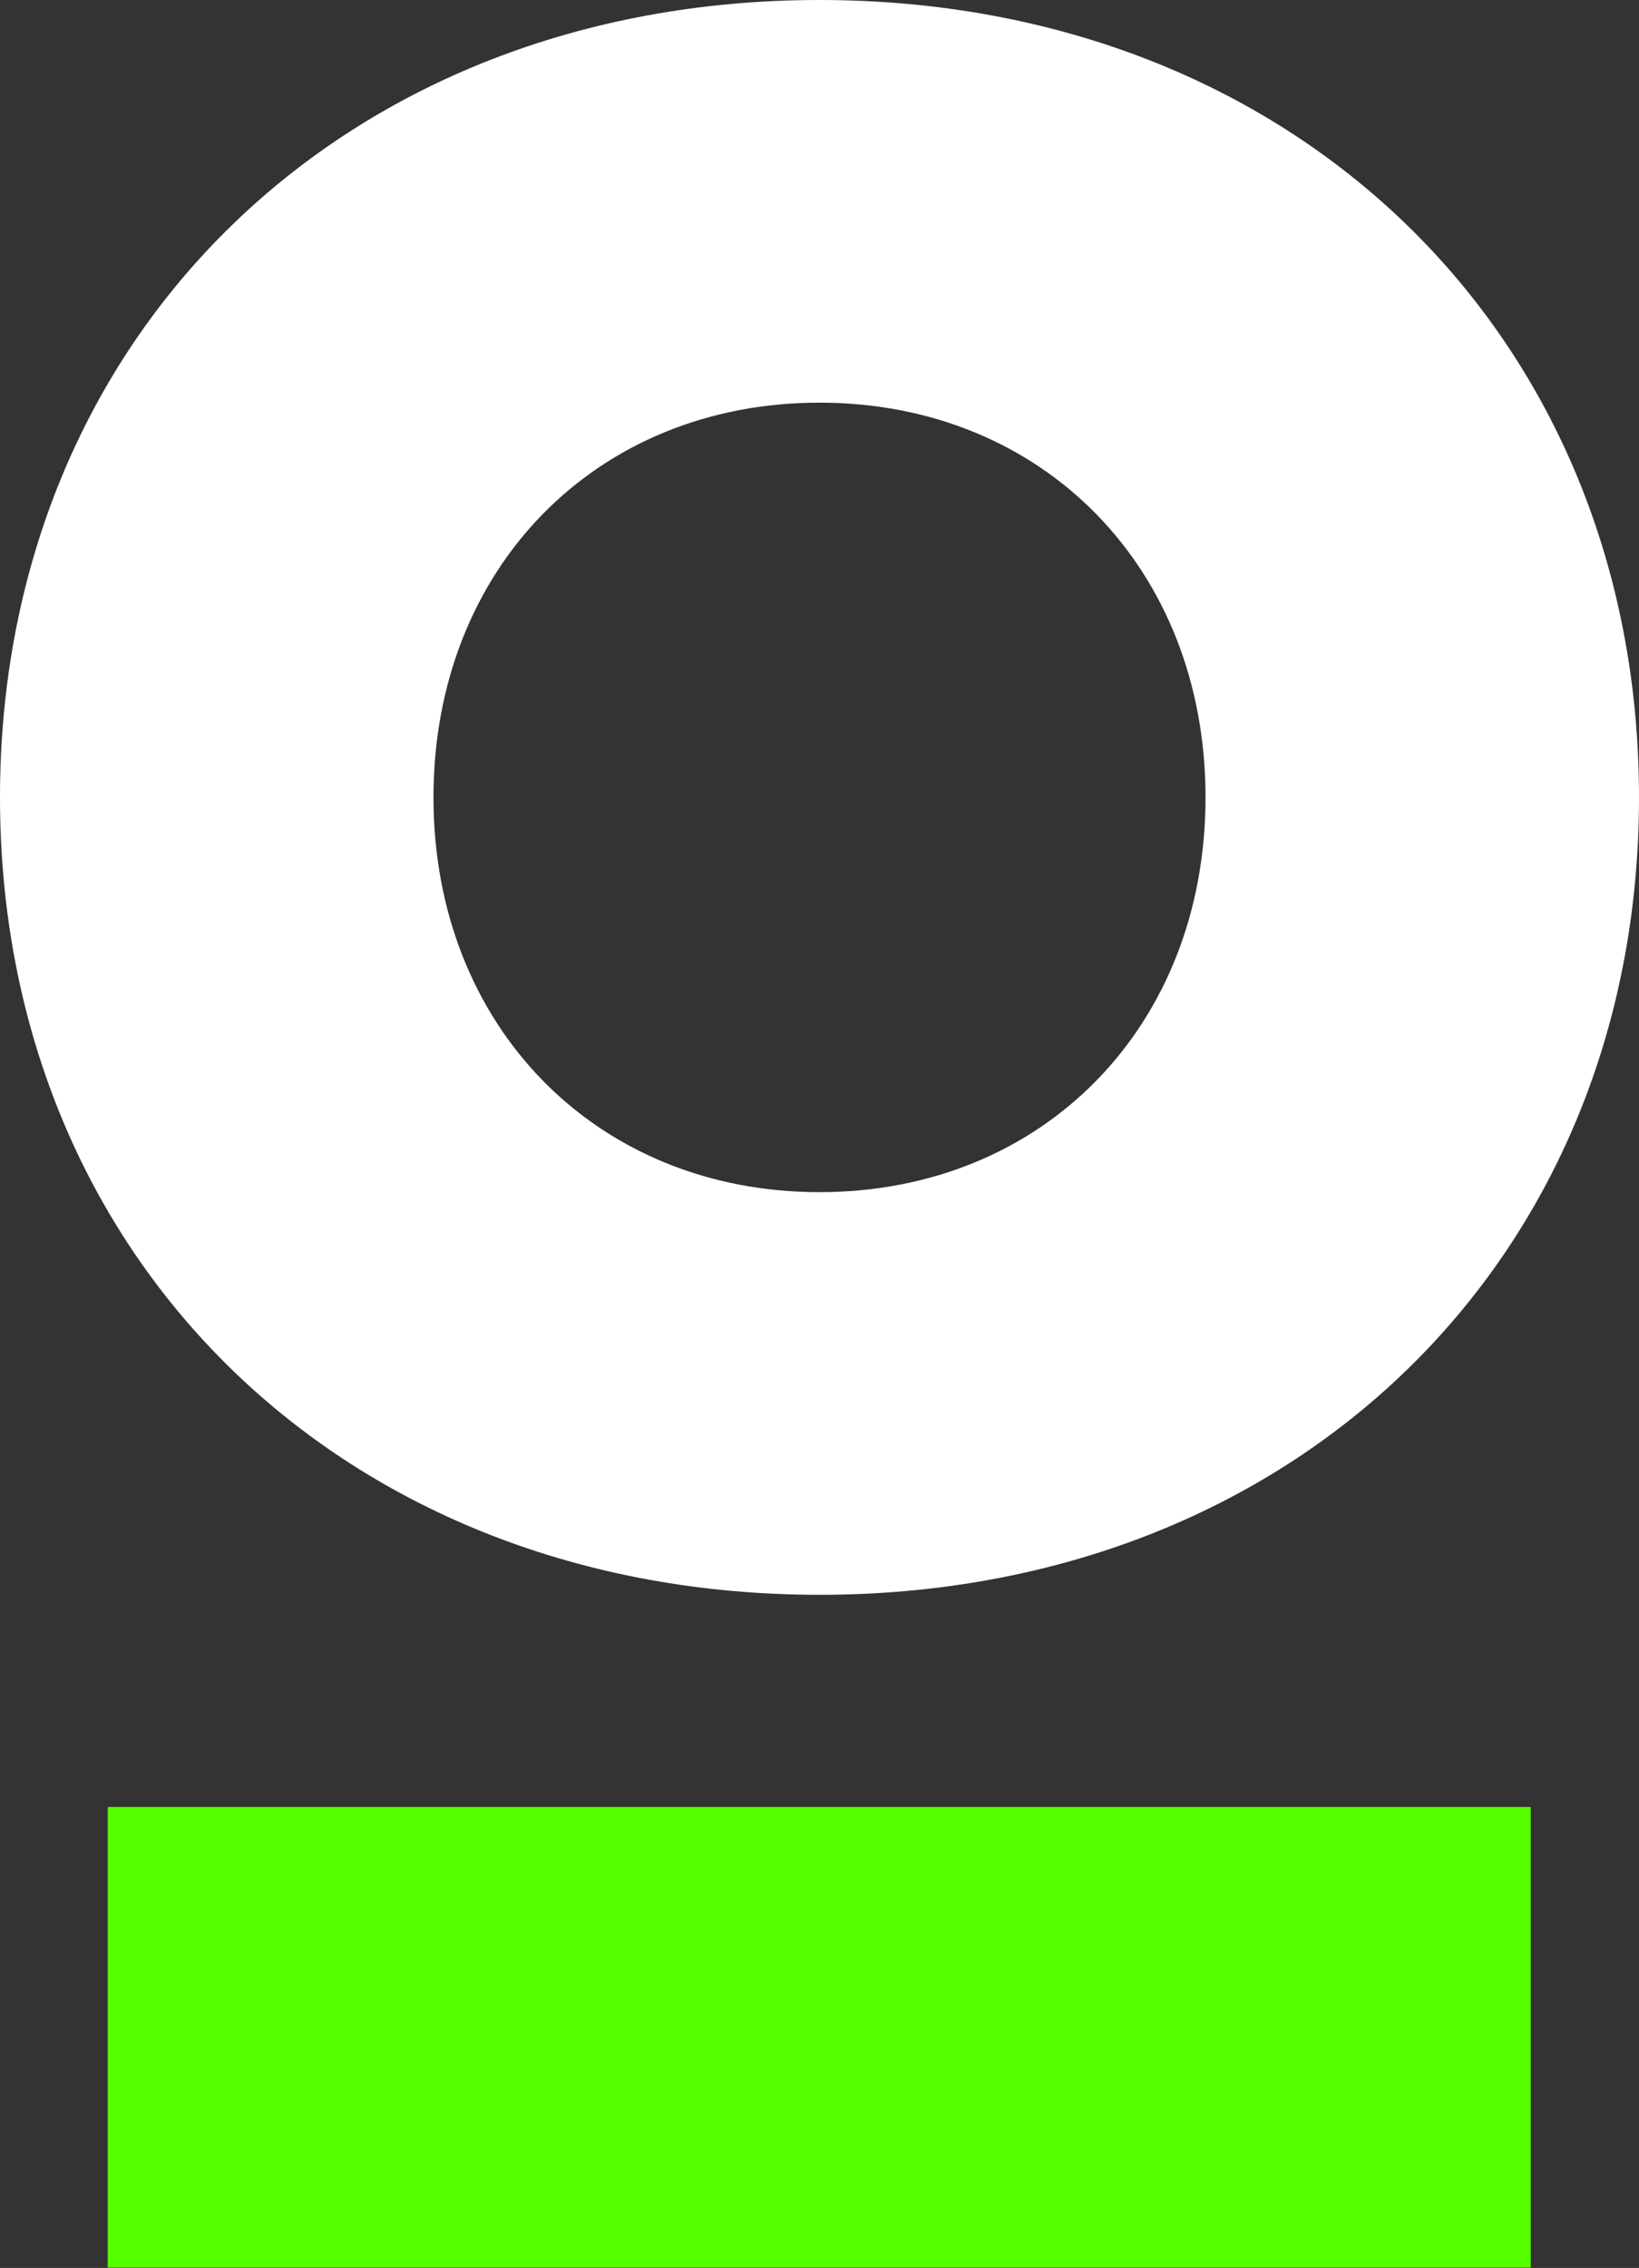 <svg width="107" height="148" viewBox="0 0 107 148" fill="none" xmlns="http://www.w3.org/2000/svg">
<rect x="0" y="0" width="107" height="148" fill="#333333" stroke="none"/>
<path d="M99.933 117.92H7.034V147.974H99.933V117.92Z" fill="#56FF00"/>
<path d="M53.5 0C22.491 0 0 21.886 0 52.036C0 82.186 22.491 104.072 53.5 104.072C84.509 104.072 107 82.186 107 52.036C107 21.886 84.509 0 53.5 0ZM53.5 77.796C38.915 77.796 28.299 66.95 28.299 52.036C28.299 37.123 38.883 26.276 53.5 26.276C68.117 26.276 78.701 37.123 78.701 52.036C78.701 66.95 68.117 77.796 53.5 77.796Z" fill="white"/>
</svg>
